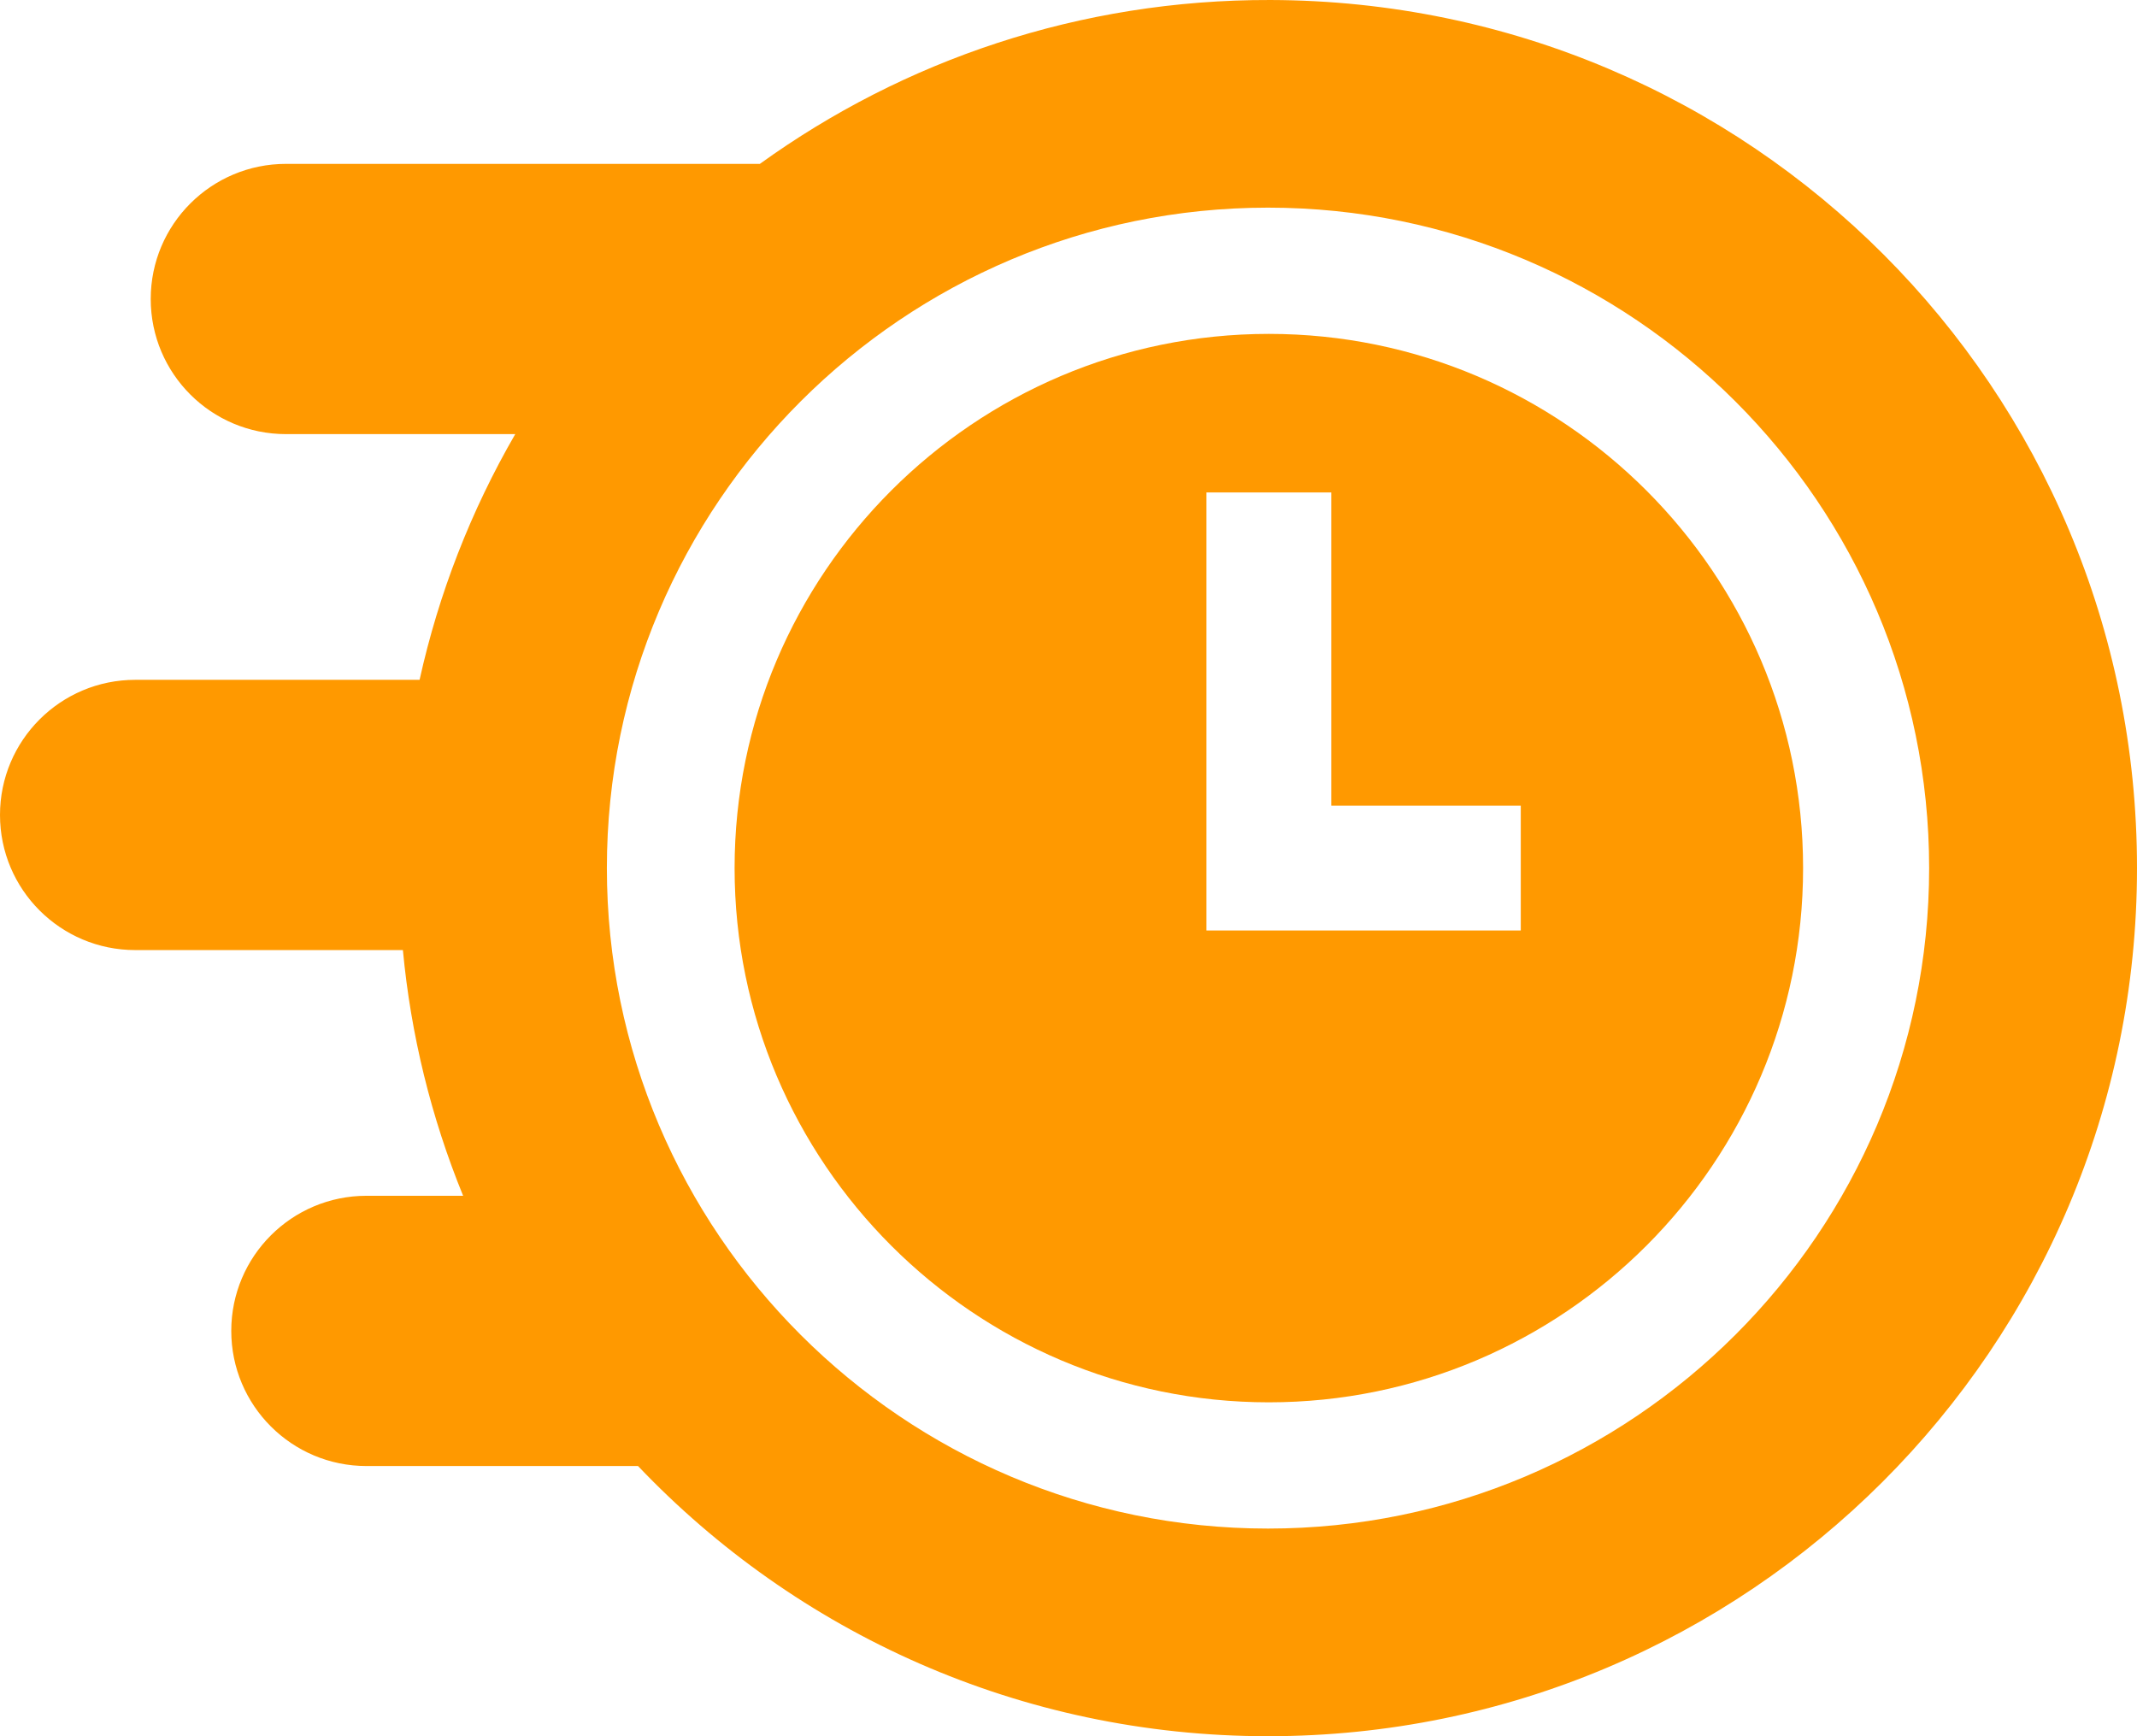 <svg width="64" height="52" viewBox="0 0 64 52" fill="none" xmlns="http://www.w3.org/2000/svg">
<path d="M38 10C29.178 10 22 17.178 22 26C22 34.822 29.178 42 38 42C46.822 42 54 34.822 54 26C54 17.178 46.822 10 38 10ZM45.545 27.869H36.131V14.749H39.869V24.131H45.545V27.869Z" fill="#FF9900"/>
<path d="M38.047 9.62975e-05C32.337 -0.015 27.055 1.808 22.757 4.908H8.566C6.328 4.908 4.514 6.72 4.514 8.955C4.514 11.191 6.328 13.002 8.566 13.002H15.431C14.104 15.294 13.138 17.776 12.566 20.361H4.051C1.814 20.361 0 22.173 0 24.408C0 26.643 1.814 28.455 4.051 28.455H12.066C12.303 30.983 12.91 33.463 13.87 35.814H10.976C8.739 35.814 6.926 37.626 6.926 39.861C6.926 42.096 8.739 43.908 10.976 43.908H19.108C23.85 48.892 30.549 52 37.975 52C52.348 52 64 40.36 64 26C64 11.635 52.426 0.039 38.047 9.62975e-05ZM37.975 45.781C27.057 45.781 18.175 36.907 18.175 26C18.175 15.093 27.057 6.219 37.975 6.219C48.893 6.219 57.775 15.093 57.775 26C57.775 36.907 48.893 45.781 37.975 45.781Z" fill="#FF9900"/>
</svg>

